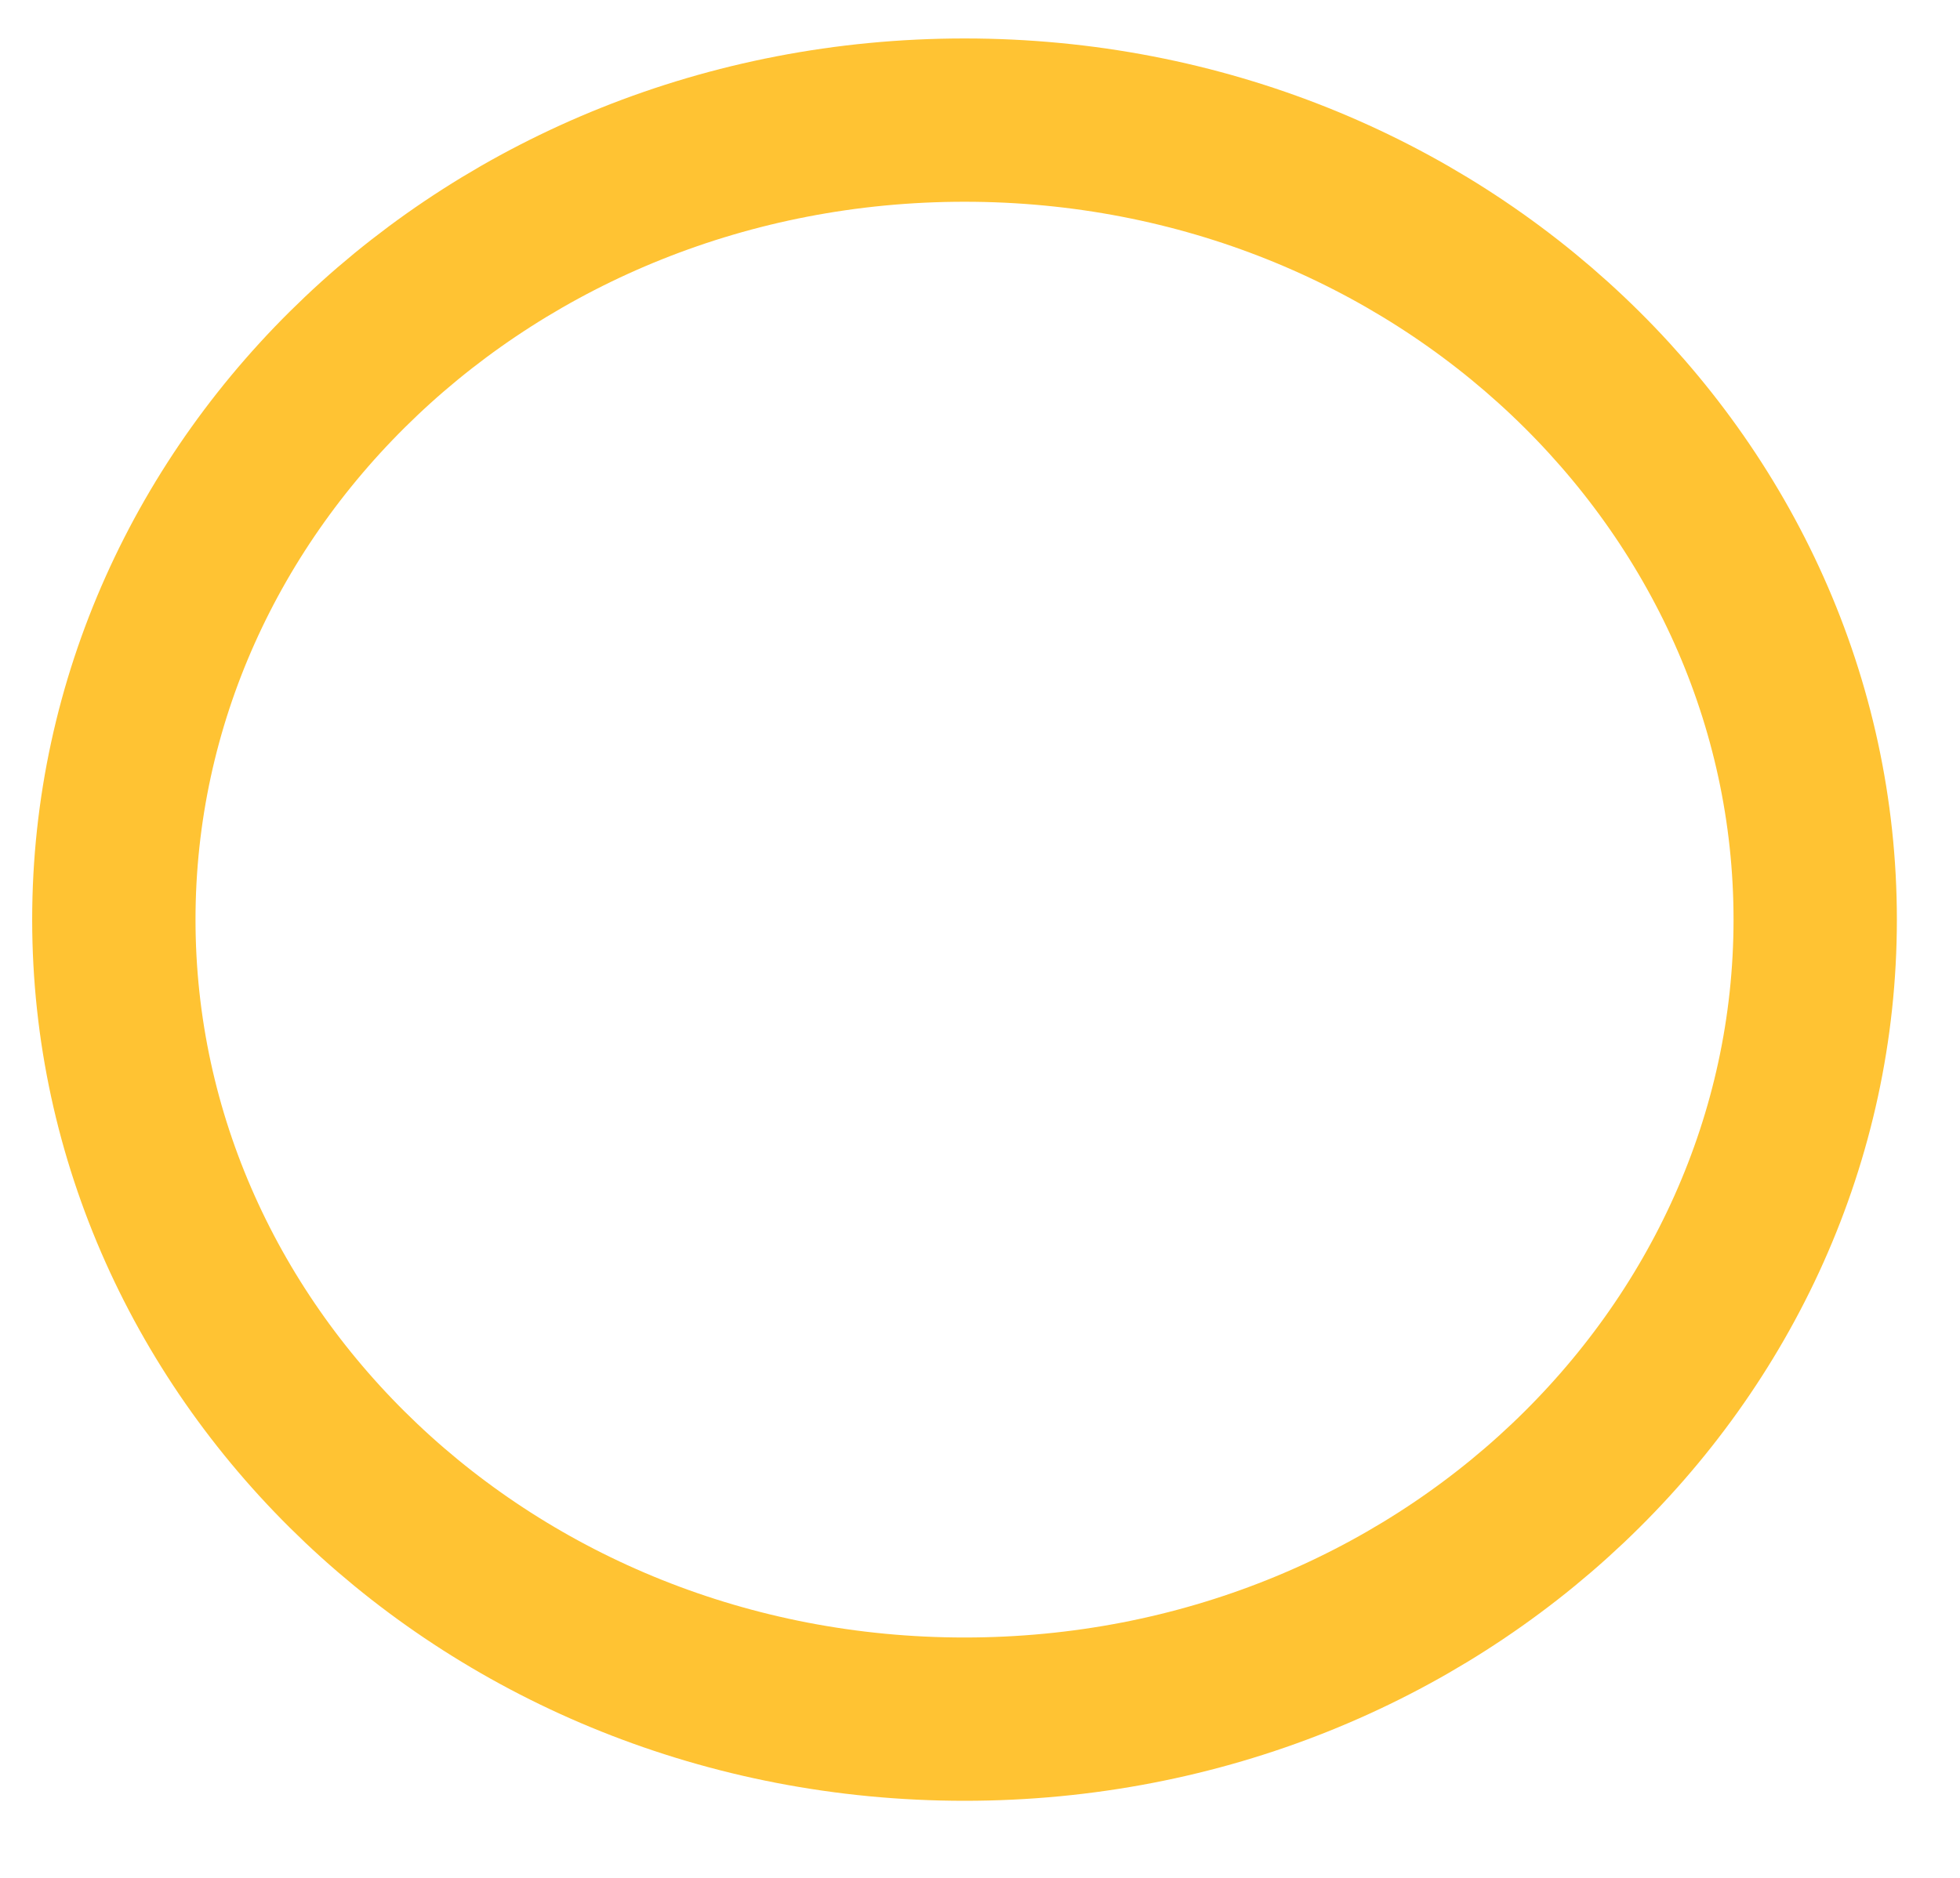 <svg width="24" height="23" viewBox="0 0 24 23" fill="none" xmlns="http://www.w3.org/2000/svg">
<path d="M11.811 1.471C17.618 1.471 22.227 5.908 22.227 11.263C22.227 16.619 17.618 21.056 11.811 21.056C6.005 21.056 1.394 16.619 1.394 11.263C1.394 5.907 6.005 1.471 11.811 1.471Z" stroke="#FFB400" stroke-opacity="0.8" stroke-width="2"/>
</svg>
